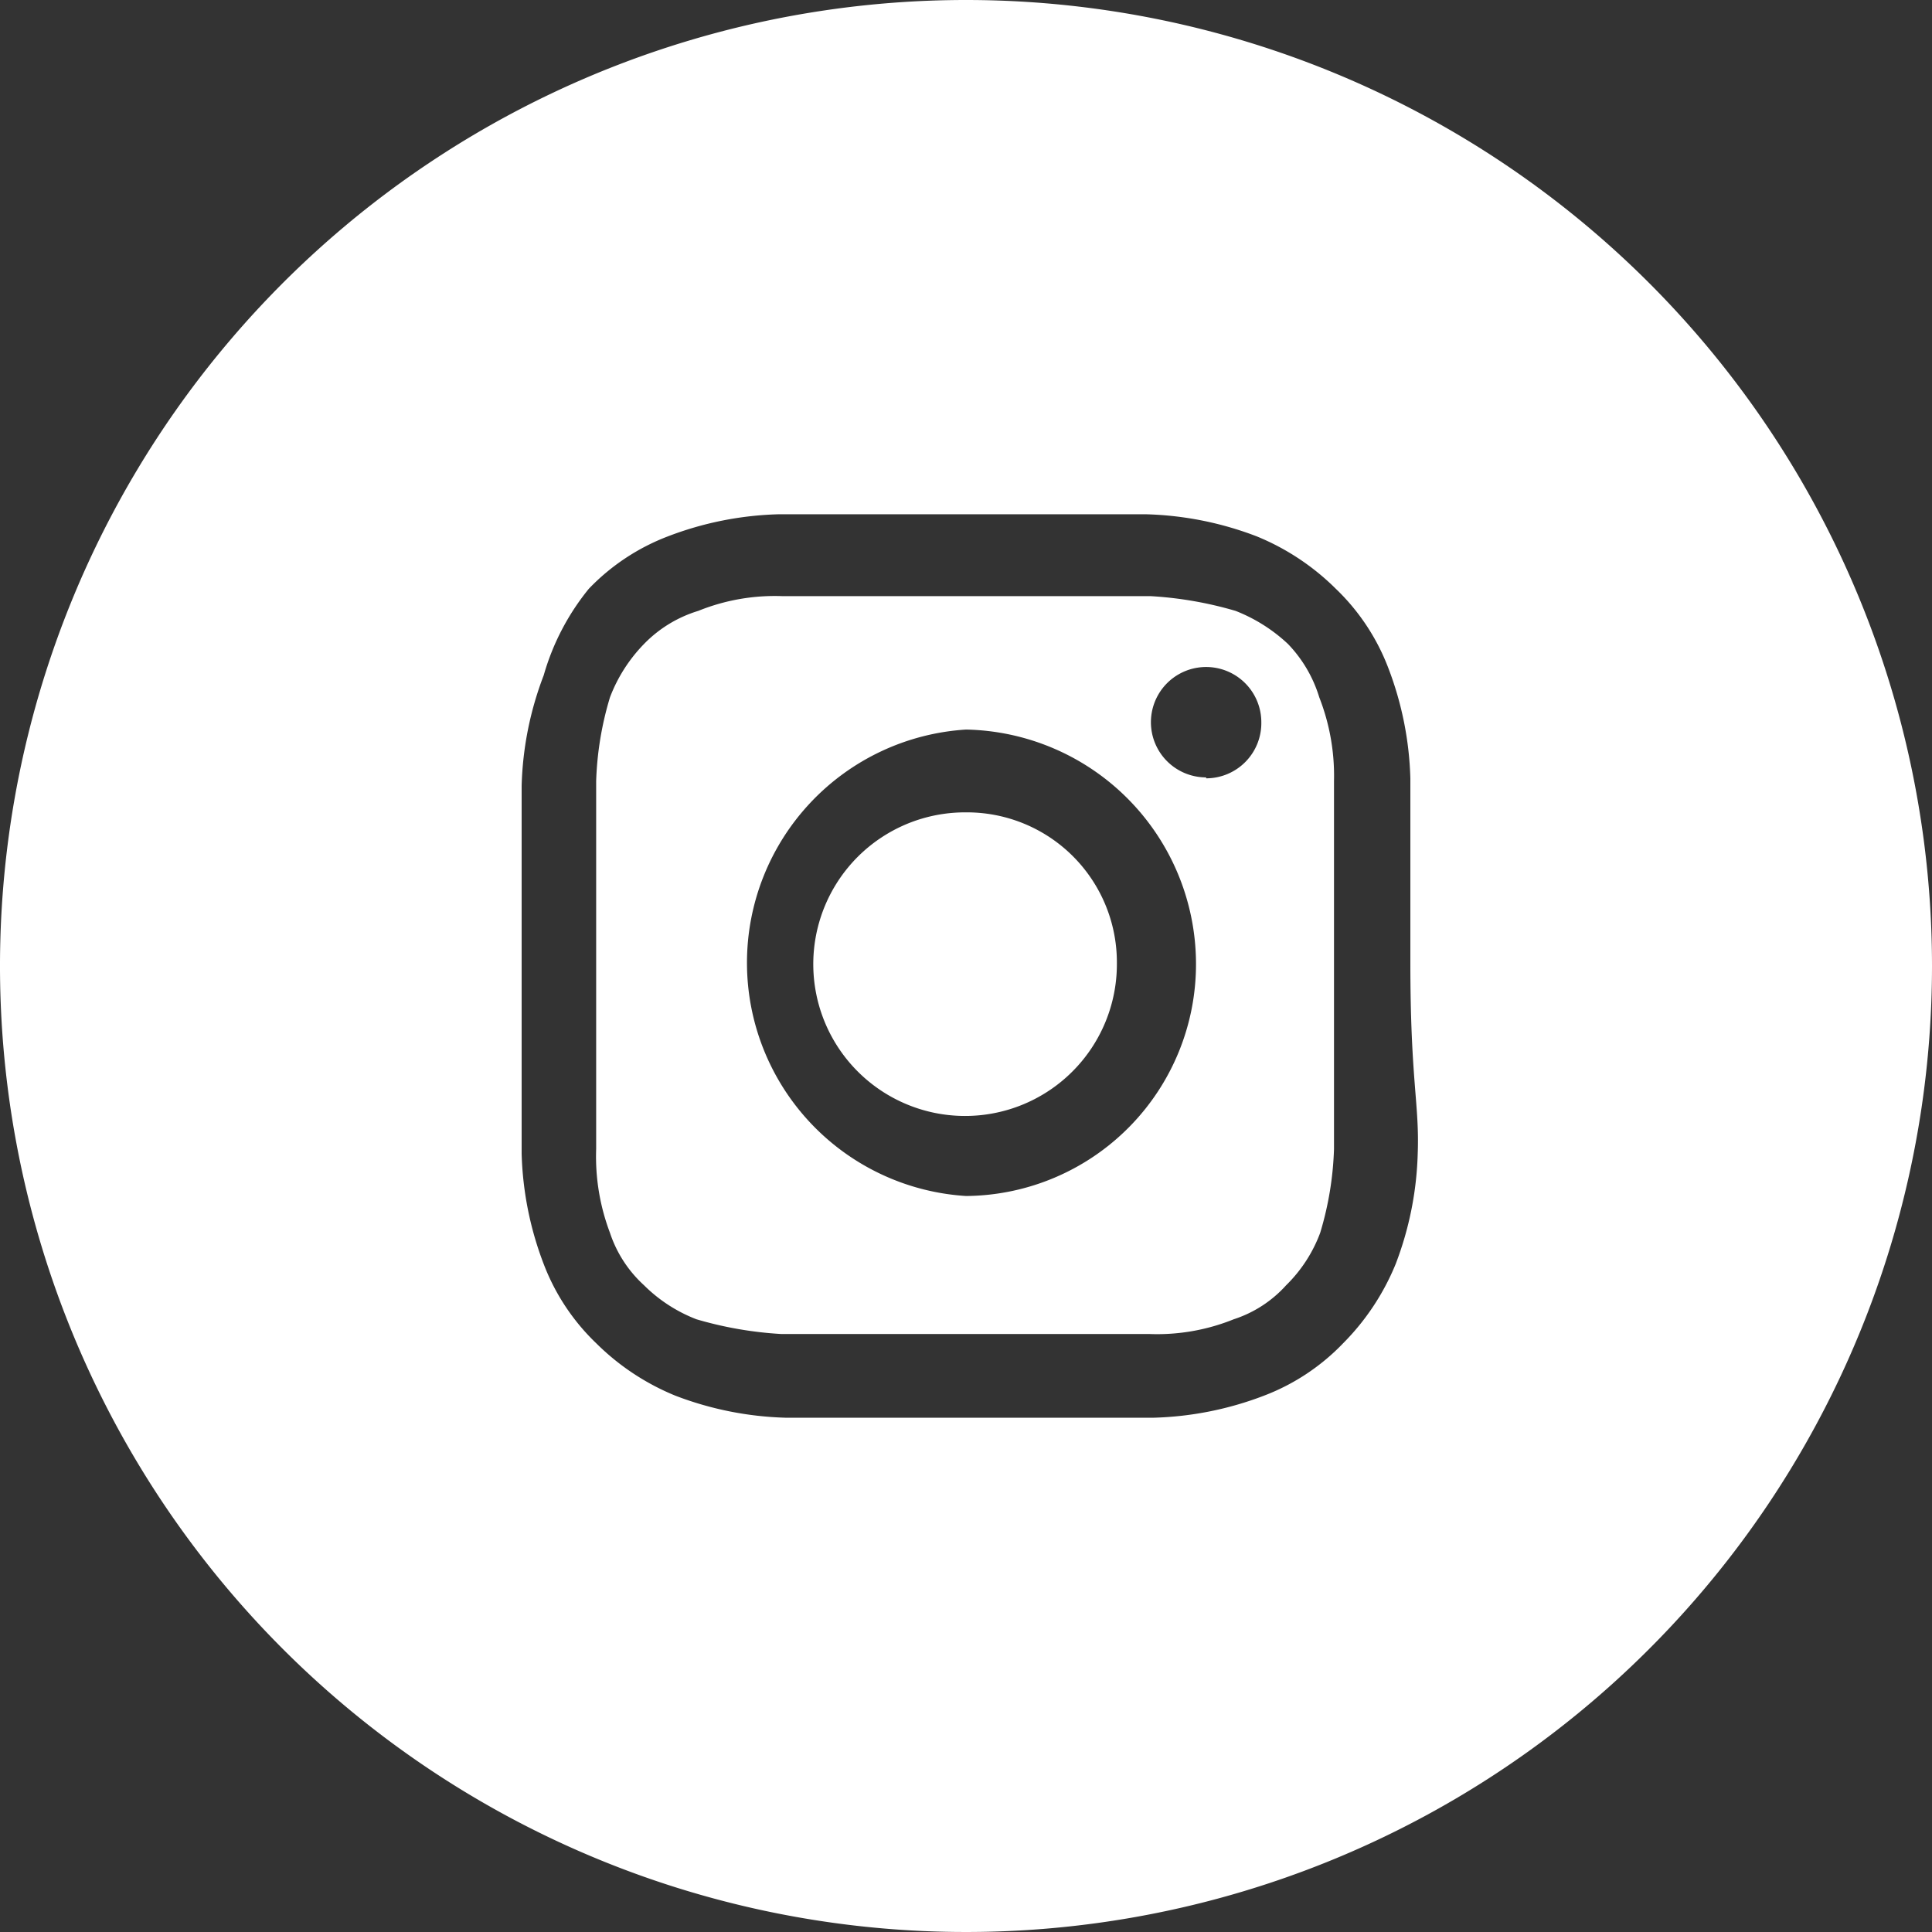 <svg xmlns="http://www.w3.org/2000/svg" width="21" height="21" viewBox="0 0 21 21"><rect x="0" y="0" width="21" height="21" fill="#333333" stroke="none"/><defs><style>.cls-1{fill:#fff;}</style></defs><g id="レイヤー_2" data-name="レイヤー 2"><g id="mv"><path class="cls-1" d="M14.34,7.58A1.44,1.44,0,0,0,14,7a1.78,1.78,0,0,0-.57-.36,4.1,4.1,0,0,0-.92-.16c-.52,0-.68,0-2,0s-1.49,0-2,0a2.22,2.22,0,0,0-.92.16A1.38,1.38,0,0,0,7,7a1.69,1.69,0,0,0-.37.58,3.52,3.52,0,0,0-.15.91c0,.52,0,.68,0,2s0,1.47,0,2a2.34,2.34,0,0,0,.15.91,1.34,1.34,0,0,0,.37.57,1.65,1.65,0,0,0,.57.37,4.1,4.1,0,0,0,.92.16c.52,0,.68,0,2,0s1.46,0,2,0a2.22,2.22,0,0,0,.92-.16,1.31,1.31,0,0,0,.57-.37,1.56,1.56,0,0,0,.37-.57,3.52,3.52,0,0,0,.15-.91c0-.52,0-.68,0-2s0-1.46,0-2A2.34,2.34,0,0,0,14.34,7.58ZM10.5,13a2.54,2.54,0,0,1,0-5.07A2.55,2.55,0,0,1,13,10.47,2.52,2.52,0,0,1,10.5,13Zm2.61-4.55a.6.6,0,0,1-.6-.6.6.6,0,0,1,1.2,0A.6.6,0,0,1,13.11,8.46Z"/><path class="cls-1" d="M10.5,0A10.5,10.5,0,1,0,21,10.5,10.5,10.5,0,0,0,10.5,0Zm4.91,12.54a3.62,3.62,0,0,1-.24,1.2,2.63,2.63,0,0,1-.57.86,2.35,2.35,0,0,1-.86.57,3.62,3.62,0,0,1-1.2.24c-.53,0-.71,0-2,0s-1.51,0-2,0a3.62,3.62,0,0,1-1.2-.24,2.63,2.63,0,0,1-.86-.57,2.35,2.35,0,0,1-.57-.86,3.62,3.62,0,0,1-.24-1.2c0-.53,0-.71,0-2s0-1.51,0-2a3.62,3.62,0,0,1,.24-1.2A2.63,2.63,0,0,1,6.4,6.4a2.35,2.35,0,0,1,.86-.57,3.62,3.62,0,0,1,1.2-.24c.53,0,.71,0,2,0s1.49,0,2,0a3.62,3.62,0,0,1,1.2.24,2.63,2.63,0,0,1,.86.57,2.35,2.35,0,0,1,.57.86,3.62,3.62,0,0,1,.24,1.2c0,.53,0,.71,0,2S15.43,12,15.41,12.54Z"/><path class="cls-1" d="M10.5,8.83a1.65,1.65,0,1,0,1.64,1.64A1.63,1.63,0,0,0,10.5,8.83Z"/></g></g></svg>
